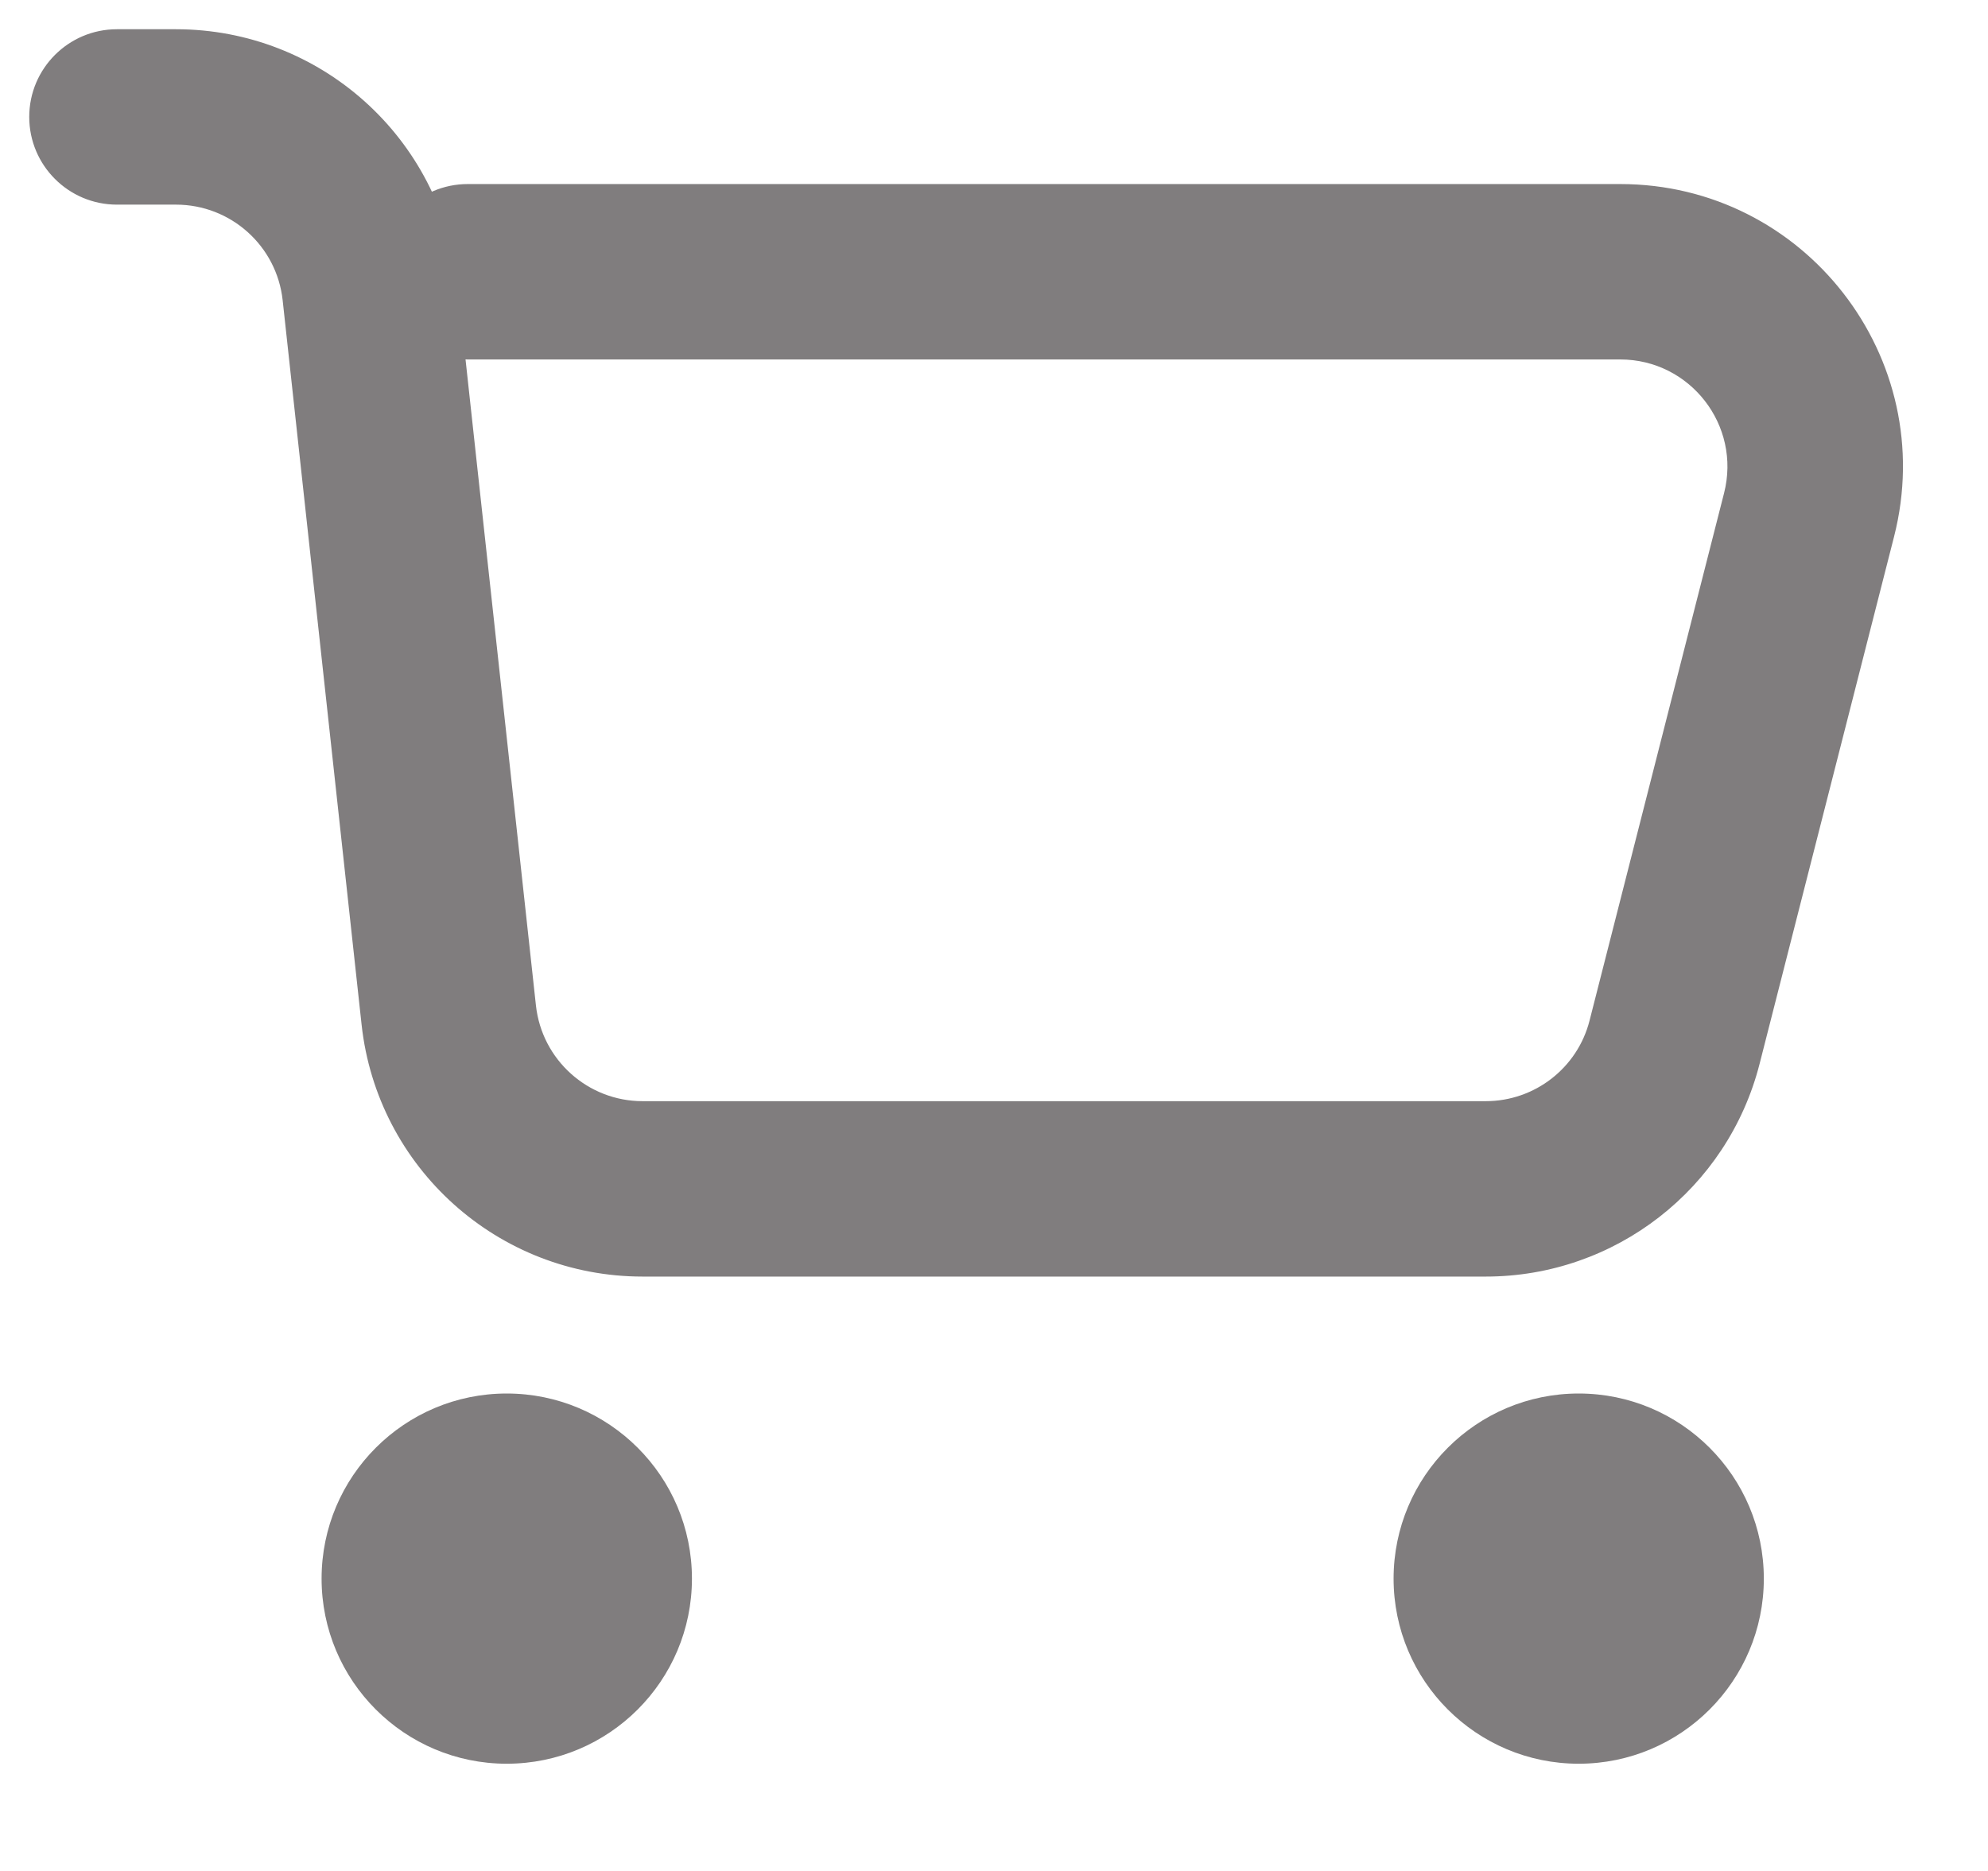 <svg width="17" height="16" viewBox="0 0 17 16" fill="none" xmlns="http://www.w3.org/2000/svg">
<path d="M1 0.25C0.586 0.25 0.25 0.586 0.25 1C0.25 1.414 0.586 1.75 1 1.75V0.25ZM3.162 2.486L2.417 2.567L2.417 2.567L3.162 2.486ZM3.838 8.681L3.092 8.762L3.092 8.762L3.838 8.681ZM14.32 8.912L13.593 8.727L13.593 8.727L14.32 8.912ZM15.47 4.403L14.743 4.217L14.743 4.217L15.47 4.403ZM4 1.574C3.586 1.574 3.25 1.91 3.25 2.324C3.25 2.738 3.586 3.074 4 3.074V1.574ZM4.021 12.437C3.606 12.437 3.271 12.773 3.271 13.187C3.271 13.602 3.606 13.937 4.021 13.937V12.437ZM4.646 13.937C5.06 13.937 5.396 13.602 5.396 13.187C5.396 12.773 5.06 12.437 4.646 12.437V13.937ZM4.021 13.062C3.606 13.062 3.271 13.398 3.271 13.812C3.271 14.227 3.606 14.562 4.021 14.562V13.062ZM4.646 14.562C5.06 14.562 5.396 14.227 5.396 13.812C5.396 13.398 5.06 13.062 4.646 13.062V14.562ZM13.187 12.437C12.773 12.437 12.437 12.773 12.437 13.187C12.437 13.602 12.773 13.937 13.187 13.937V12.437ZM13.812 13.937C14.226 13.937 14.562 13.602 14.562 13.187C14.562 12.773 14.226 12.437 13.812 12.437V13.937ZM13.187 13.062C12.773 13.062 12.437 13.398 12.437 13.812C12.437 14.227 12.773 14.562 13.187 14.562V13.062ZM13.812 14.562C14.226 14.562 14.562 14.227 14.562 13.812C14.562 13.398 14.226 13.062 13.812 13.062V14.562ZM1 1.75H1.505V0.25H1V1.75ZM2.417 2.567L3.092 8.762L4.583 8.599L3.908 2.405L2.417 2.567ZM5.495 10.917H12.705V9.417H5.495V10.917ZM15.047 9.097L16.197 4.588L14.743 4.217L13.593 8.727L15.047 9.097ZM13.855 1.574H4V3.074H13.855V1.574ZM16.197 4.588C16.586 3.06 15.432 1.574 13.855 1.574V3.074C14.453 3.074 14.891 3.638 14.743 4.217L16.197 4.588ZM12.705 10.917C13.81 10.917 14.774 10.168 15.047 9.097L13.593 8.727C13.49 9.133 13.124 9.417 12.705 9.417V10.917ZM3.092 8.762C3.226 9.988 4.261 10.917 5.495 10.917V9.417C5.027 9.417 4.634 9.064 4.583 8.599L3.092 8.762ZM1.505 1.75C1.973 1.75 2.366 2.102 2.417 2.567L3.908 2.405C3.774 1.179 2.739 0.25 1.505 0.25V1.75ZM4.417 13.5C4.417 13.546 4.379 13.583 4.333 13.583V15.083C5.208 15.083 5.917 14.374 5.917 13.5H4.417ZM4.333 13.583C4.287 13.583 4.25 13.546 4.25 13.5H2.75C2.75 14.374 3.459 15.083 4.333 15.083V13.583ZM4.25 13.5C4.25 13.454 4.287 13.417 4.333 13.417V11.917C3.459 11.917 2.75 12.626 2.75 13.5H4.25ZM4.333 13.417C4.379 13.417 4.417 13.454 4.417 13.5H5.917C5.917 12.626 5.208 11.917 4.333 11.917V13.417ZM4.021 13.937H4.646V12.437H4.021V13.937ZM4.021 14.562H4.646V13.062H4.021V14.562ZM13.583 13.5C13.583 13.546 13.546 13.583 13.5 13.583V15.083C14.374 15.083 15.083 14.374 15.083 13.5H13.583ZM13.5 13.583C13.454 13.583 13.417 13.546 13.417 13.5H11.917C11.917 14.374 12.626 15.083 13.5 15.083V13.583ZM13.417 13.5C13.417 13.454 13.454 13.417 13.5 13.417V11.917C12.626 11.917 11.917 12.626 11.917 13.5H13.417ZM13.5 13.417C13.546 13.417 13.583 13.454 13.583 13.5H15.083C15.083 12.626 14.374 11.917 13.5 11.917V13.417ZM13.187 13.937H13.812V12.437H13.187V13.937ZM13.187 14.562H13.812V13.062H13.187V14.562Z" fill="#807D7E"/>
</svg>
